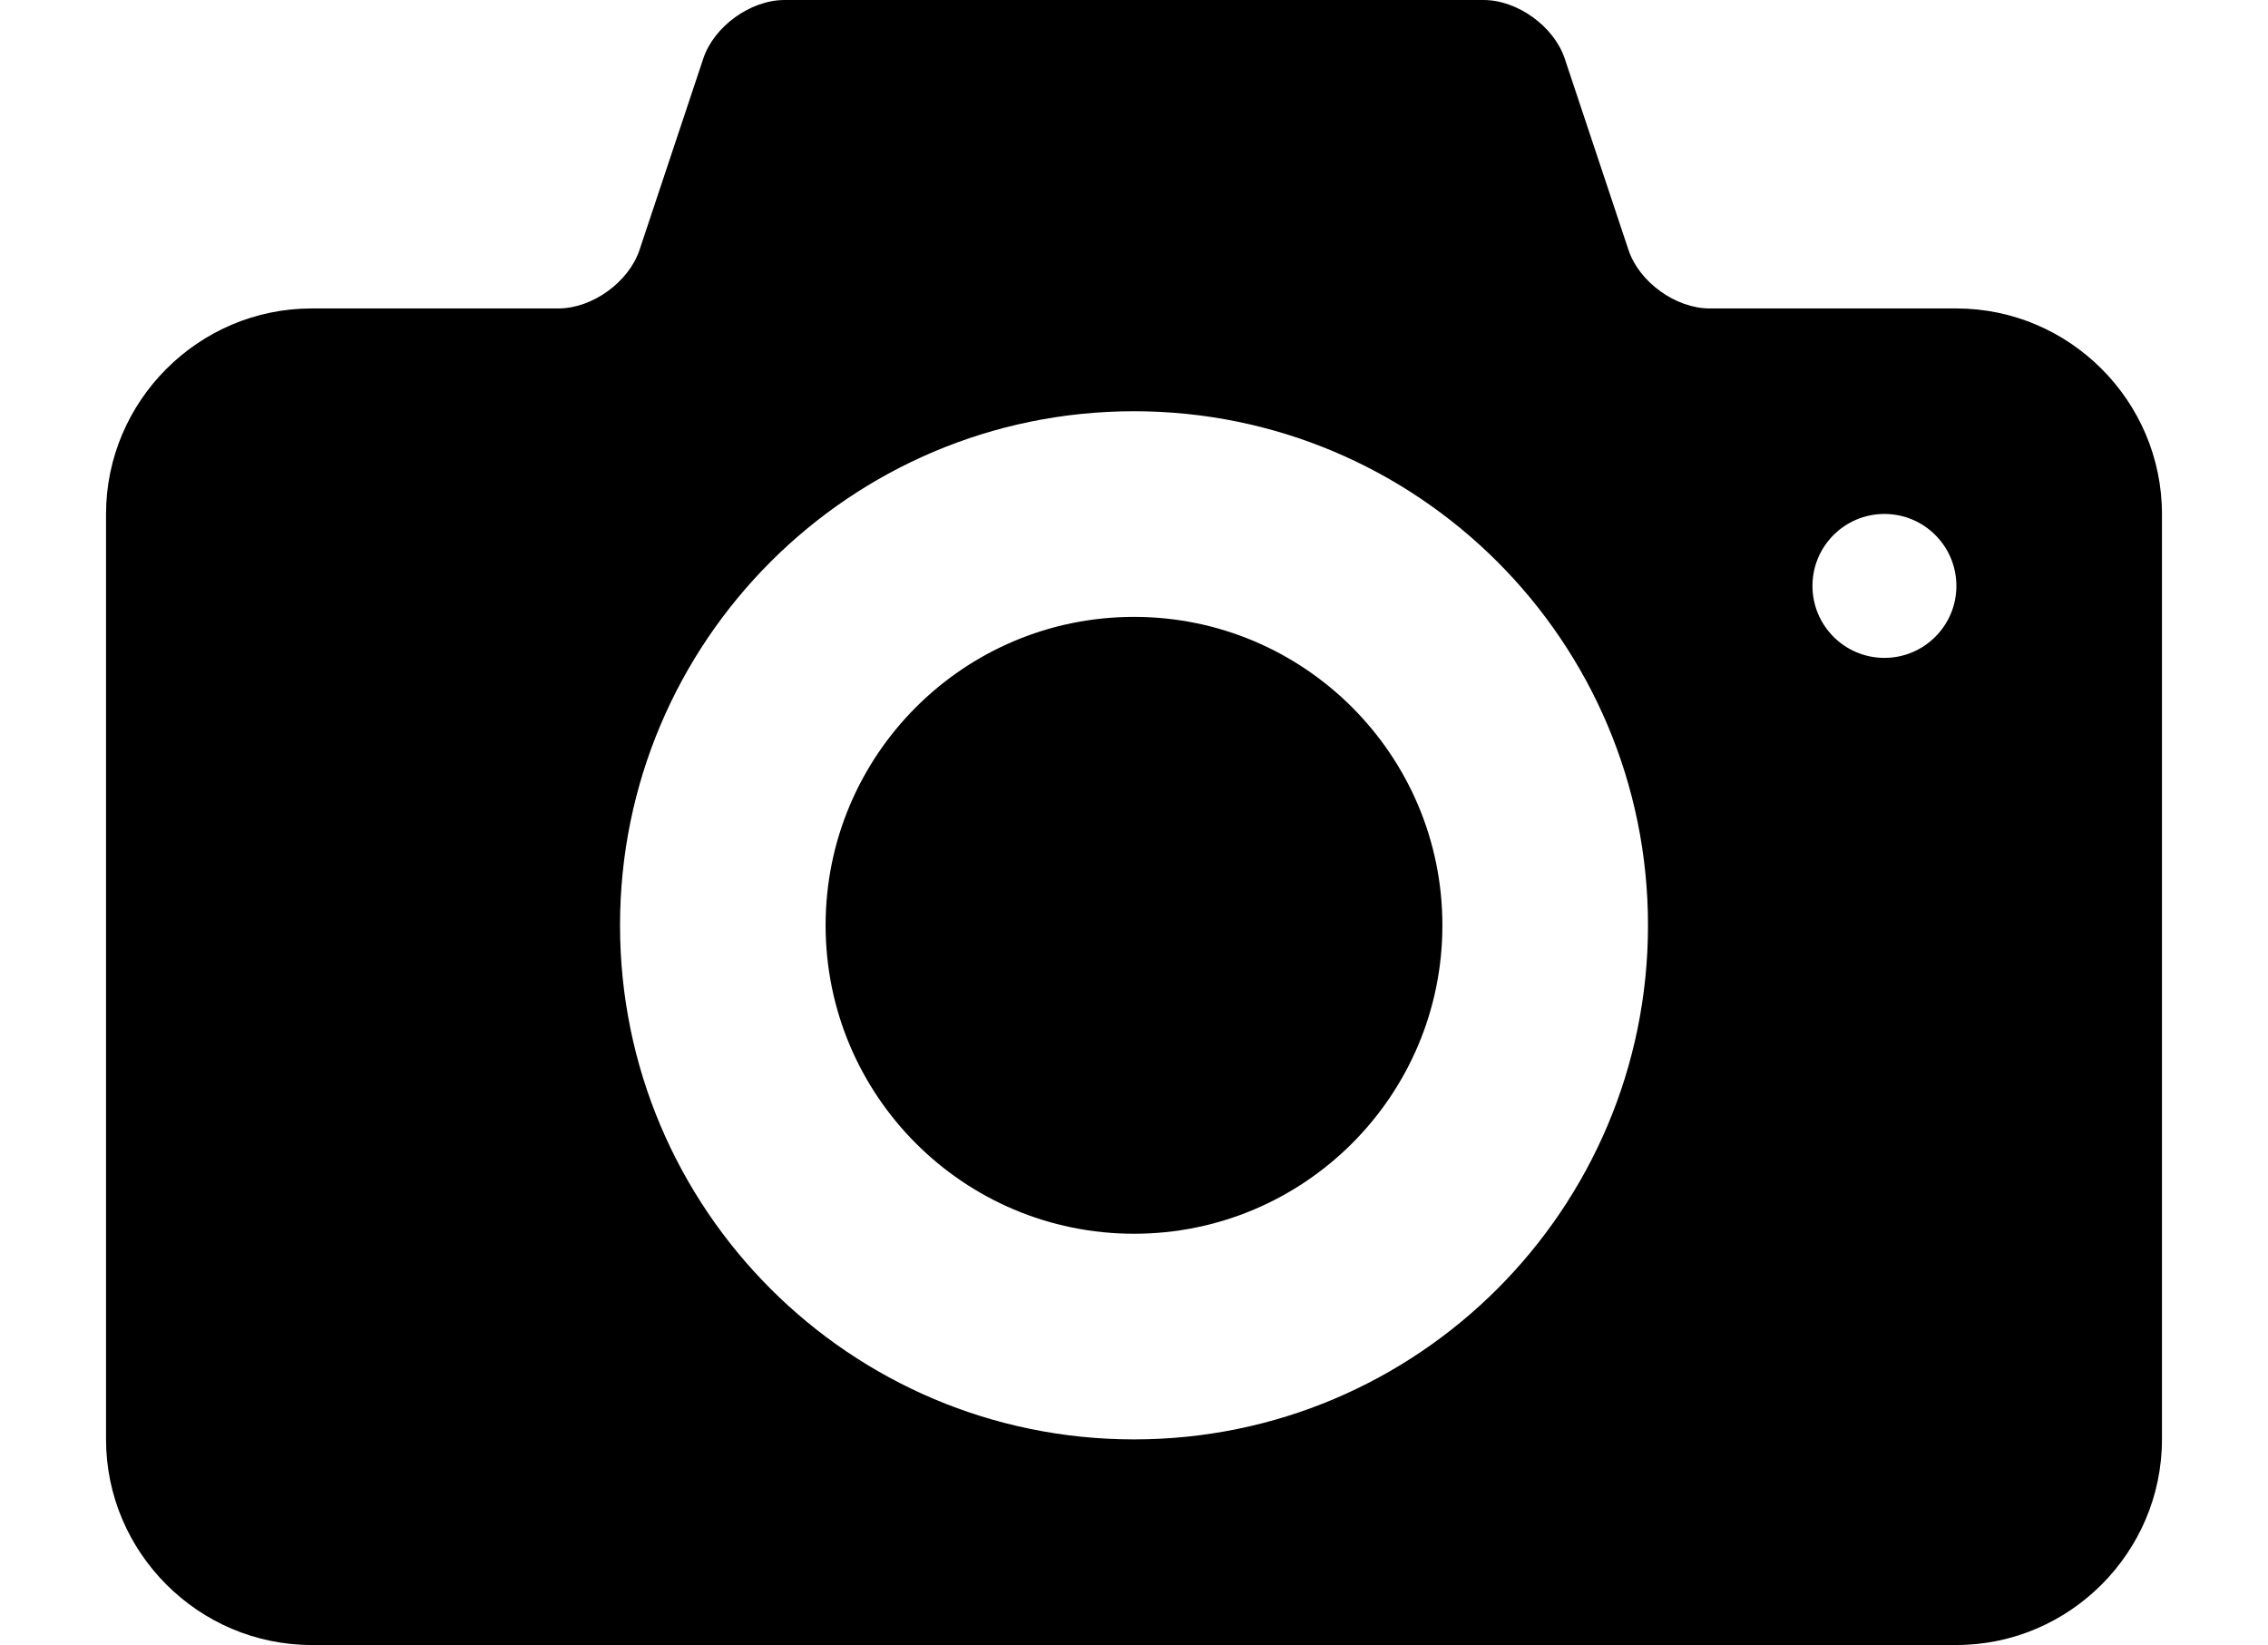 <?xml version="1.0" encoding="utf-8"?>
<!-- Generator: Adobe Illustrator 17.0.0, SVG Export Plug-In . SVG Version: 6.00 Build 0)  -->
<!DOCTYPE svg PUBLIC "-//W3C//DTD SVG 1.1//EN" "http://www.w3.org/Graphics/SVG/1.1/DTD/svg11.dtd">
<svg version="1.1" id="Layer_1" xmlns="http://www.w3.org/2000/svg" xmlns:xlink="http://www.w3.org/1999/xlink" x="0px" y="0px"
	 width="216px" height="156.643px" viewBox="0 0 216 156.643" enable-background="new 0 0 216 156.643" xml:space="preserve">
<g>
	<g>
		<path d="M108.001,58.742c-16.224,0-29.372,13.153-29.372,29.368c0,16.224,13.147,29.372,29.372,29.372
			c16.218,0,29.37-13.147,29.37-29.372C137.371,71.895,124.218,58.742,108.001,58.742z M186.323,29.372h-23.498
			c-3.231,0-6.712-2.506-7.731-5.573L149.02,5.572C147.995,2.507,144.519,0,141.286,0H74.714c-3.232,0-6.713,2.507-7.733,5.572
			l-6.074,18.227c-1.024,3.067-4.5,5.573-7.733,5.573H29.678c-10.769,0-19.58,8.808-19.58,19.582v88.11
			c0,10.768,8.811,19.579,19.58,19.579h156.644c10.769,0,19.579-8.811,19.579-19.579v-88.11
			C205.902,38.18,197.091,29.372,186.323,29.372z M108.001,137.064c-27.035,0-48.951-21.918-48.951-48.954
			c0-27.031,21.916-48.95,48.951-48.95c27.029,0,48.951,21.919,48.951,48.95C156.951,115.146,135.03,137.064,108.001,137.064z
			 M179.469,62.646c-3.785,0-6.853-3.069-6.853-6.855c0-3.784,3.068-6.851,6.853-6.851c3.785,0,6.854,3.067,6.854,6.851
			C186.323,59.577,183.254,62.646,179.469,62.646z"/>
	</g>
</g>
</svg>

